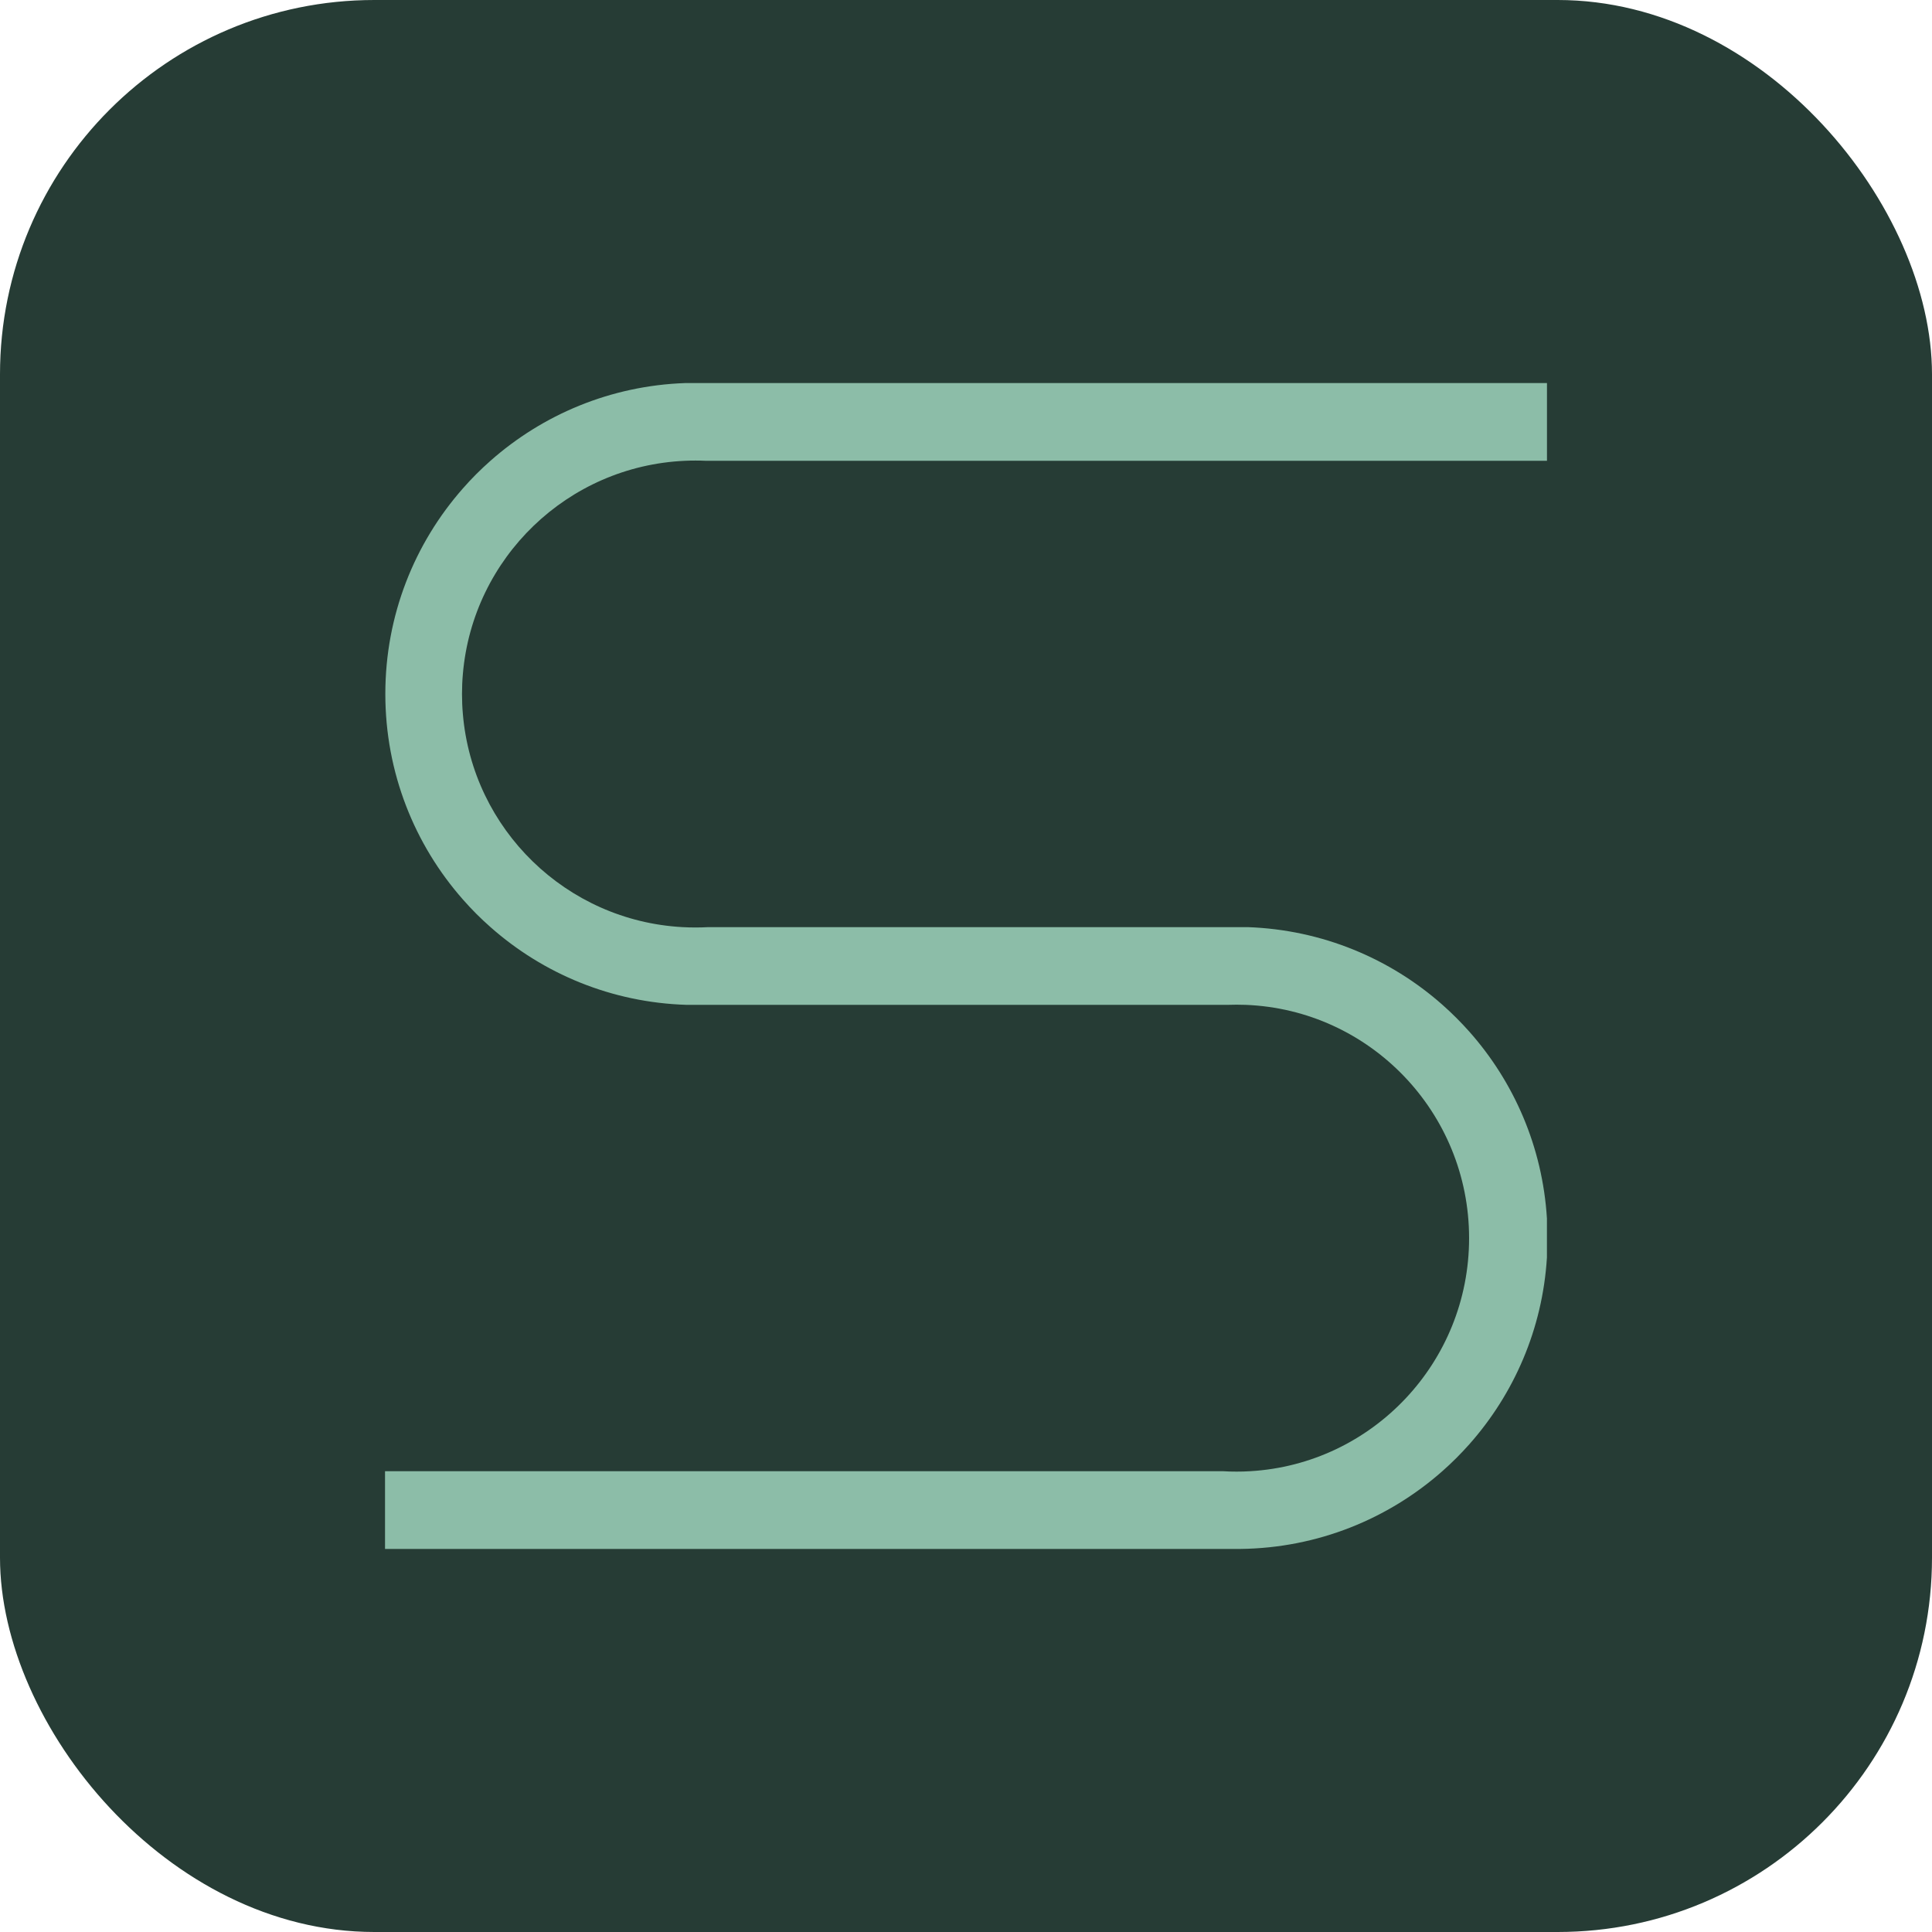 <svg width="128" height="128" viewBox="0 0 128 128" fill="none" xmlns="http://www.w3.org/2000/svg">
<rect width="128" height="128" rx="24.8" fill="#263C35"/>
<path d="M102.488 80.726V83.312C102.197 88.053 100.303 92.356 97.34 95.694C96.782 96.32 96.188 96.917 95.557 97.471C91.986 100.623 87.313 102.56 82.187 102.621H25.509V97.471H81.018C81.317 97.491 81.618 97.498 81.922 97.498C82.225 97.498 82.526 97.491 82.826 97.471C90.915 97.002 97.331 90.27 97.331 82.03C97.331 73.691 90.75 66.89 82.519 66.574C82.322 66.567 82.121 66.563 81.922 66.563C81.721 66.563 81.525 66.567 81.328 66.574H45.498C40.519 66.425 35.981 64.508 32.498 61.425C31.848 60.856 31.235 60.239 30.666 59.59C27.468 55.961 25.529 51.192 25.529 45.974C25.529 40.755 27.468 35.99 30.666 32.362C31.235 31.711 31.848 31.099 32.494 30.529C35.954 27.469 40.453 25.553 45.394 25.379H102.491V30.529H46.773C46.542 30.518 46.311 30.513 46.076 30.513C45.841 30.513 45.611 30.518 45.38 30.529C37.597 30.875 31.317 36.968 30.666 44.661C30.627 45.097 30.609 45.535 30.609 45.981C30.609 46.428 30.627 46.867 30.666 47.301C31.309 54.948 37.513 61.005 45.222 61.425C45.507 61.441 45.791 61.448 46.076 61.448C46.361 61.448 46.646 61.441 46.931 61.425H82.664C87.606 61.599 92.109 63.511 95.569 66.574C96.192 67.125 96.784 67.718 97.34 68.341C100.303 71.679 102.197 75.985 102.488 80.726Z" fill="#8CBDA8"/>
</svg>
